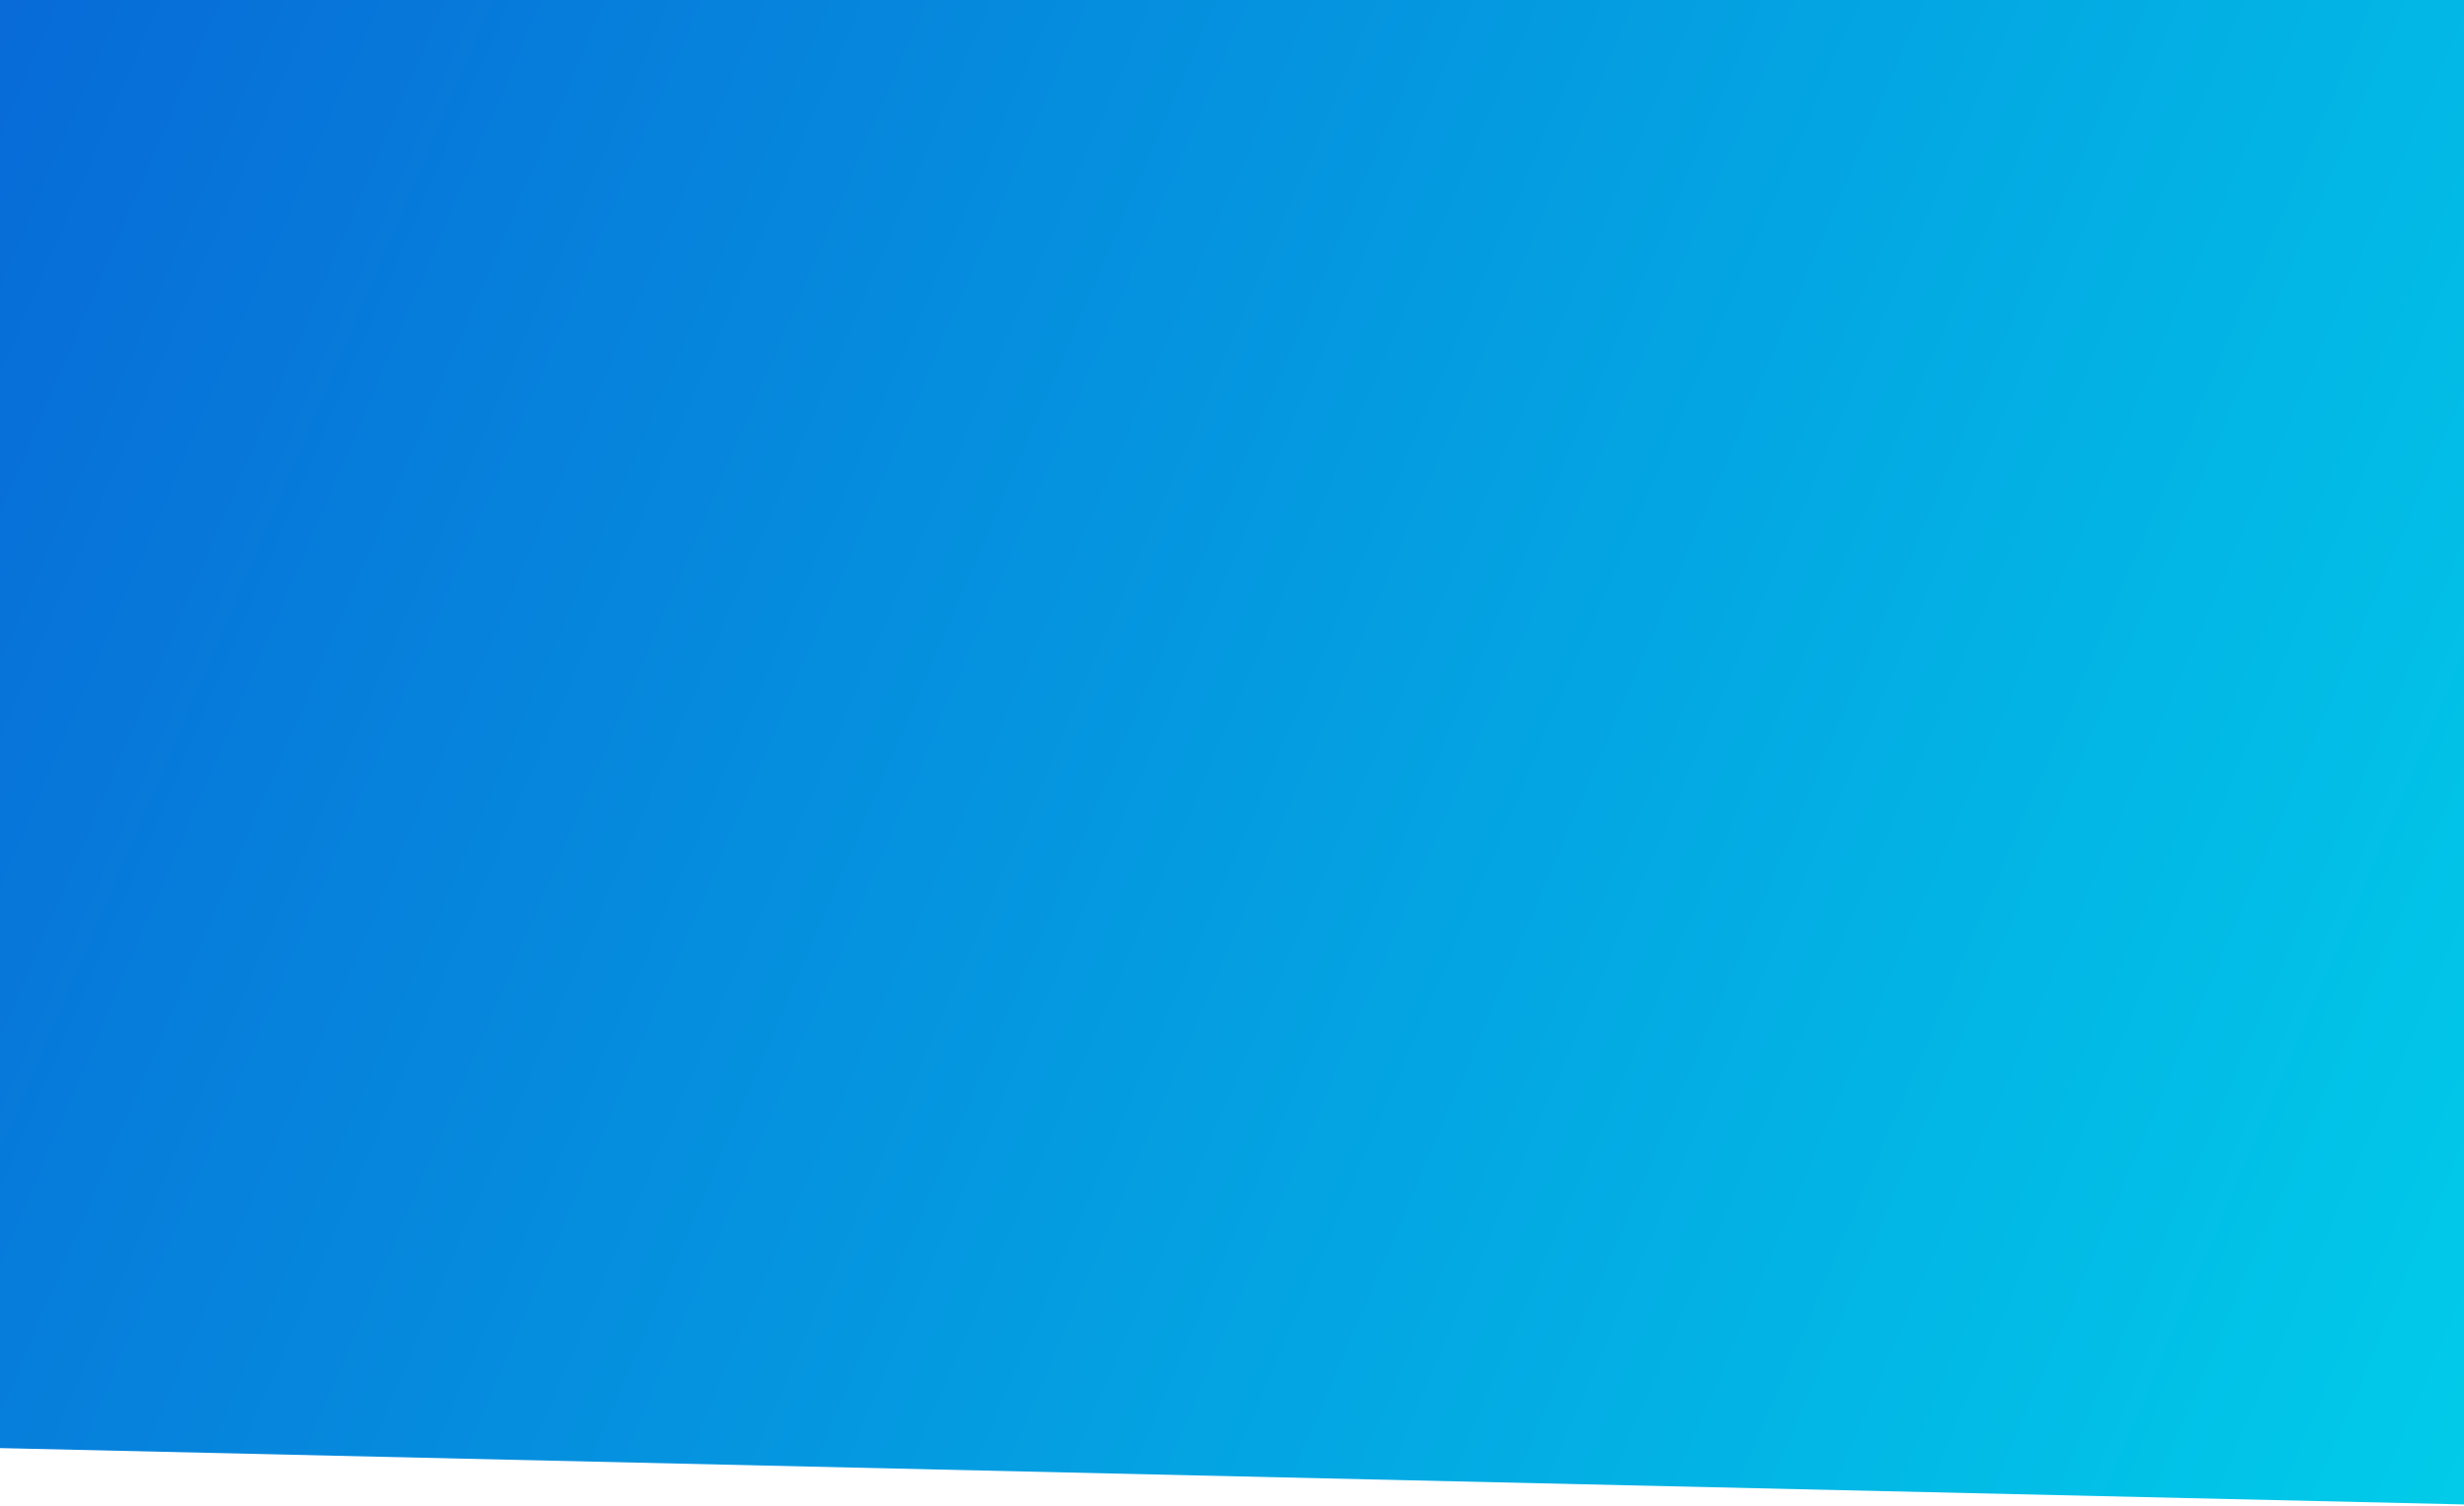 <svg width="1440" height="880" viewBox="0 0 1440 880" fill="none" xmlns="http://www.w3.org/2000/svg">
<path d="M0 0H1440V879.211L0 846.283V0Z" fill="url(#paint0_linear_1273_5413)"/>
<defs>
<linearGradient id="paint0_linear_1273_5413" x1="-369.474" y1="-3.20362e-05" x2="1630.86" y2="856.997" gradientUnits="userSpaceOnUse">
<stop stop-color="#0957D4"/>
<stop offset="1" stop-color="#00D5EB"/>
</linearGradient>
</defs>
</svg>

